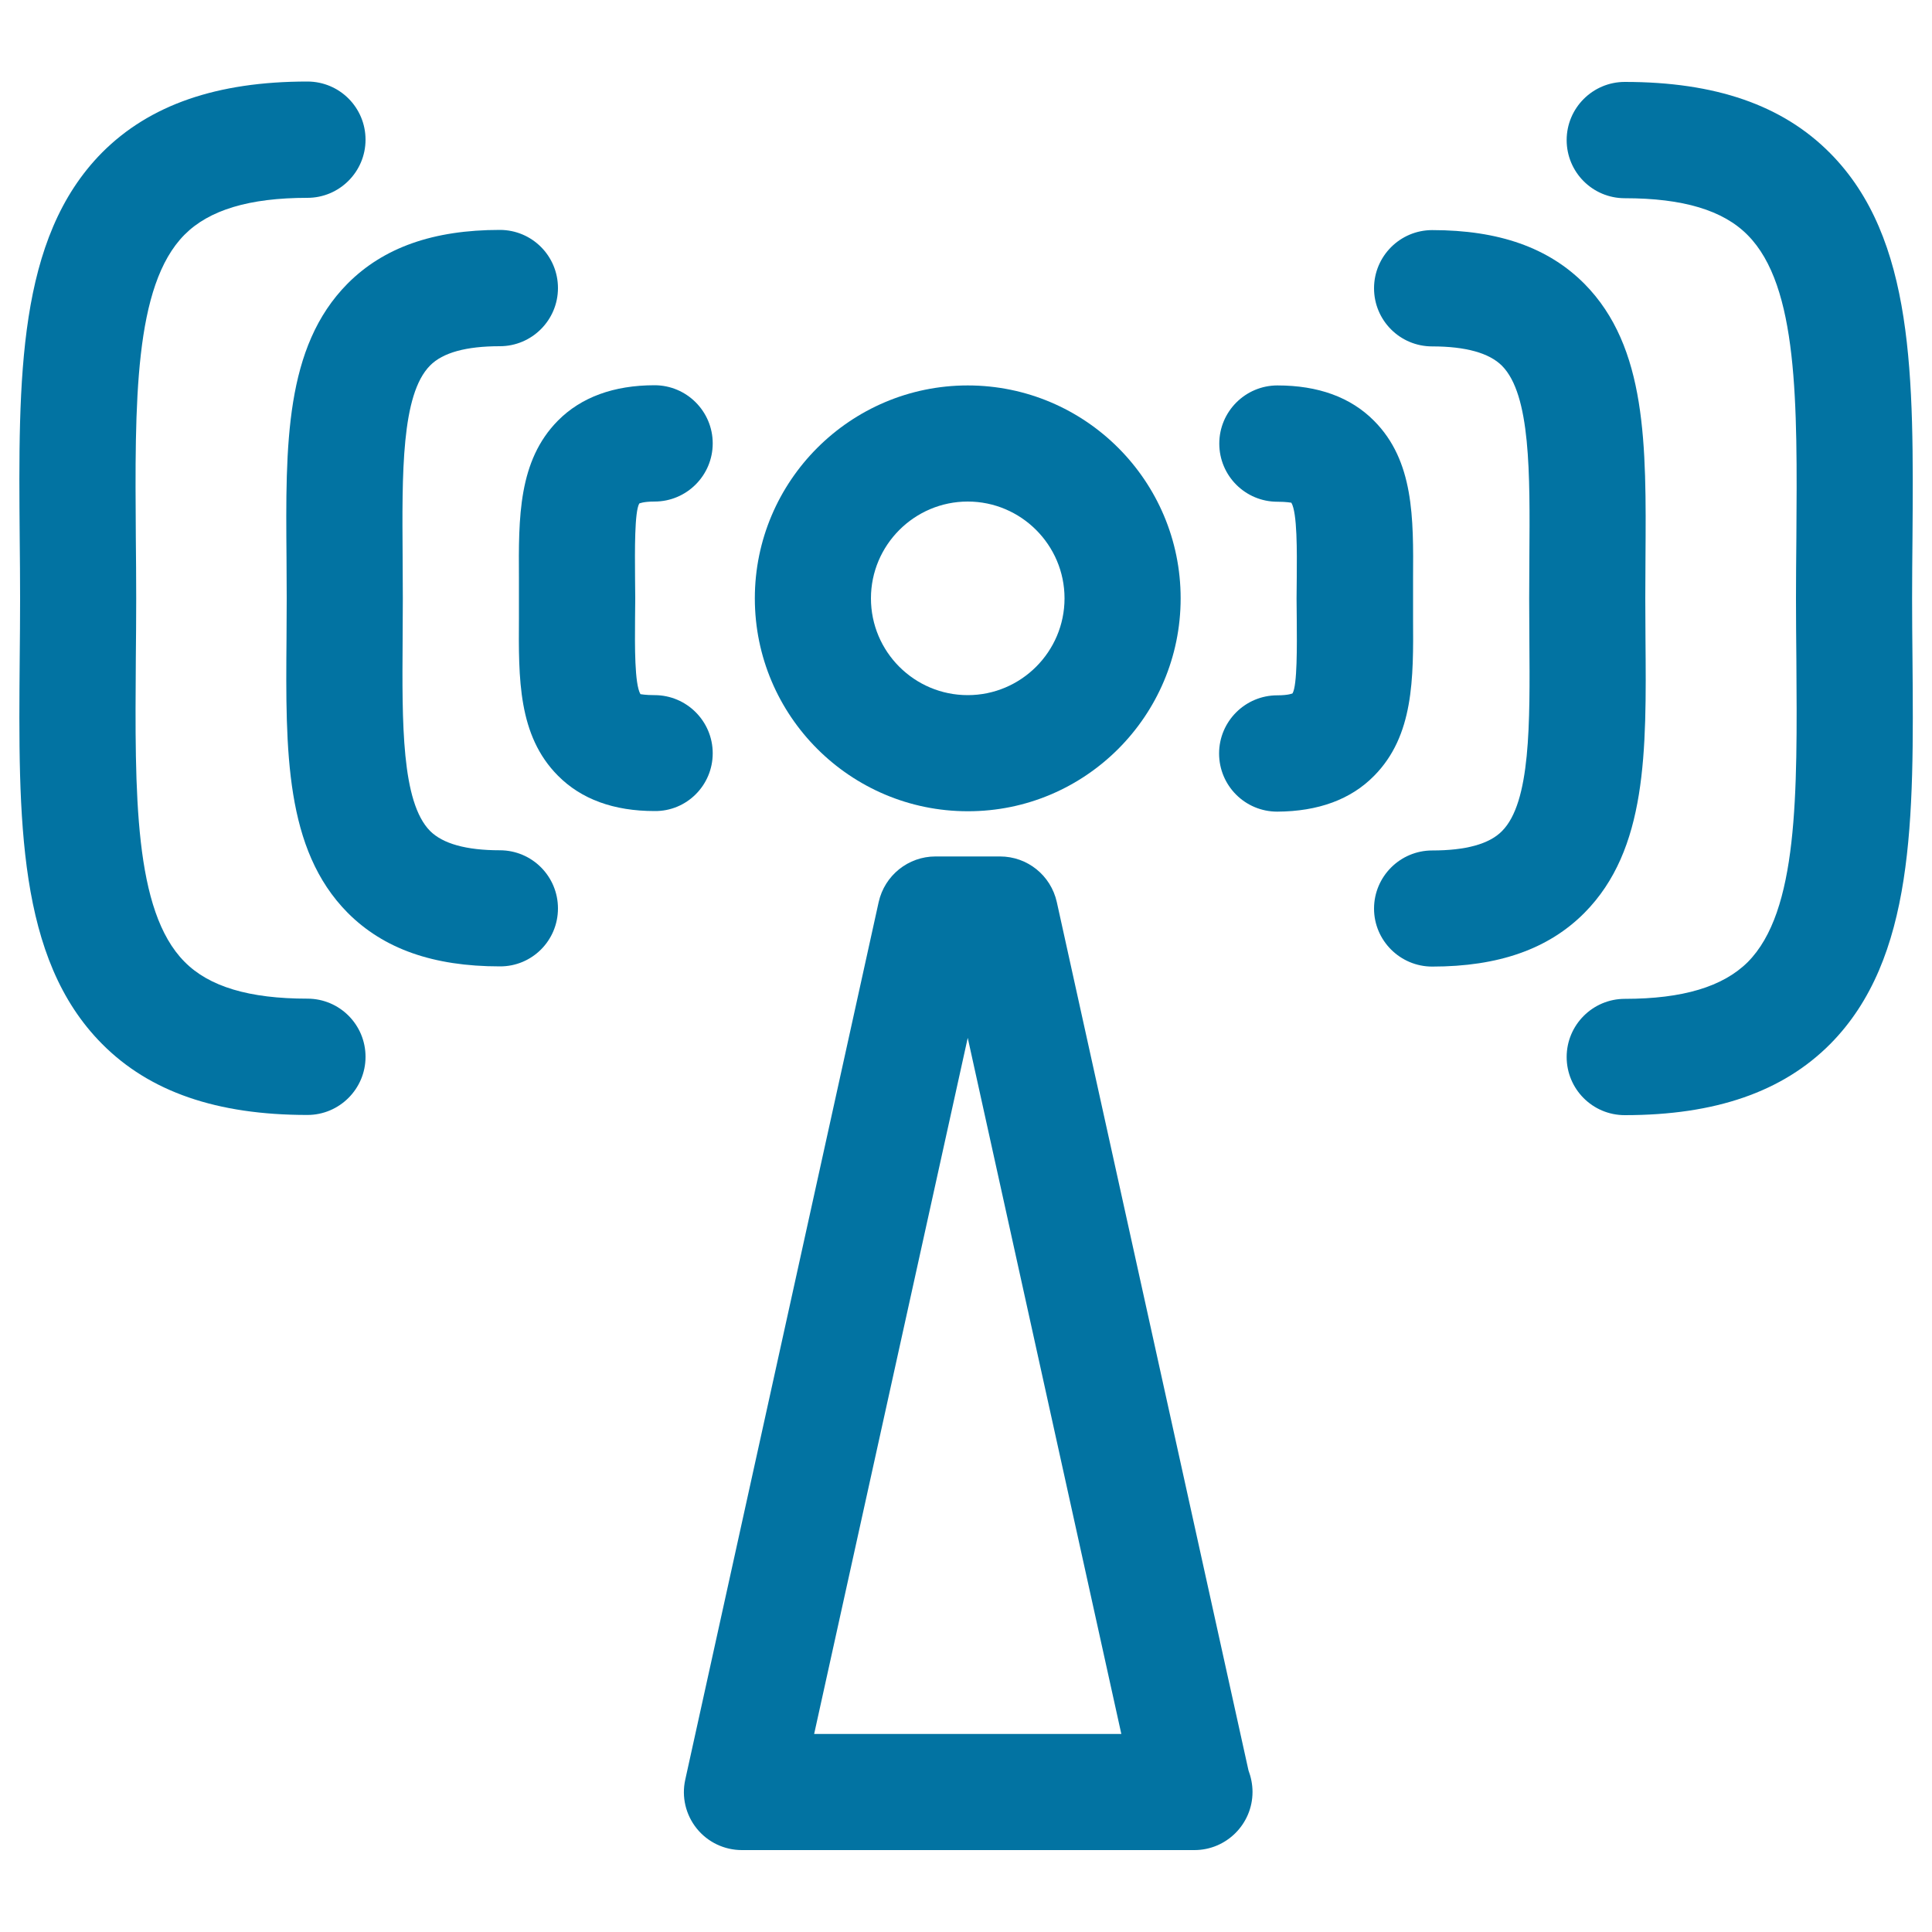 <svg xmlns="http://www.w3.org/2000/svg" viewBox="0 0 1000 1000" style="fill:#0273a2">
<title>Antenna Signal Symbol SVG icon</title>
<g><g><path d="M384,957.6h233.8c0.1,0,0.3,0,0.4,0c16.6,0,30.1-13.5,30.1-30.1c0-3.9-0.8-7.7-2.1-11.2L547,466.9c-3.1-13.8-15.2-23.6-29.4-23.6h-33.4c-14.1,0-26.3,9.8-29.4,23.6L354.7,921.1c-2,8.9,0.2,18.2,5.9,25.3C366.3,953.5,374.9,957.6,384,957.6z M500.9,537.2l79.5,360.3h-159L500.9,537.2z"/><path d="M611.1,309.7c0-60.8-49.4-110.2-110.2-110.2c-60.8,0-110.2,49.5-110.2,110.2c0,60.8,49.4,110.2,110.2,110.2C561.7,420,611.1,370.5,611.1,309.7z M450.8,309.7c0-27.6,22.5-50.1,50.1-50.1s50.1,22.5,50.1,50.1c0,27.6-22.5,50.1-50.1,50.1C473.3,359.8,450.8,337.4,450.8,309.7z"/><path d="M711.2,401.6c20.6-20.8,20.4-50.3,20.2-81.5l0-10.4l0-10.4c0.2-31.2,0.5-60.7-20.2-81.5c-12.1-12.2-28.9-18.3-50-18.3c-16.6,0-30.1,13.5-30.1,30.1c0,16.6,13.4,30.1,30.1,30.1c4.8,0,6.9,0.5,7.2,0.5c3.1,5.2,2.9,25.4,2.8,38.8l-0.1,10.8l0.1,10.8c0.1,13.6,0.3,34.2-2.2,38.3c0,0-2,1-7.9,1c-16.6,0-30.1,13.5-30.1,30.1c0,16.6,13.4,30.1,30.1,30.1C682.3,420,699.2,413.8,711.2,401.6z"/><path d="M741.3,500.3c34.4,0,60.2-9.1,78.8-27.8c32.5-32.8,32.1-83.3,31.6-141.8l-0.1-21l0.1-21c0.4-58.5,0.8-109-31.6-141.8c-18.6-18.7-44.3-27.8-78.8-27.8c-16.6,0-30.1,13.5-30.1,30.1c0,16.6,13.4,30.1,30.1,30.1c17.3,0,29.5,3.4,36.1,10c14.9,15,14.5,55.8,14.2,99l-0.1,21.5l0.1,21.5c0.3,43.2,0.7,84-14.2,98.9c-6.6,6.7-18.8,10-36.1,10c-16.6,0-30.1,13.5-30.1,30.1C711.2,486.8,724.7,500.3,741.3,500.3z"/><path d="M947.2,79.2C922.6,54.4,887.9,42.4,841,42.4c-16.6,0-30.1,13.5-30.1,30.1c0,16.6,13.4,30.1,30.1,30.1c30.1,0,50.9,6.2,63.6,19.1c26.2,26.4,25.7,86.7,25.2,156.6c-0.1,10.4-0.2,20.9-0.2,31.6c0,10.7,0.1,21.3,0.2,31.6c0.5,69.8,1,130.2-25.2,156.5C891.8,510.7,871,517,841,517c-16.6,0-30.1,13.5-30.1,30.1c0,16.6,13.4,30.1,30.1,30.1c46.9,0,81.7-12.1,106.3-36.8c43.8-44.2,43.3-116.1,42.6-199.4c-0.1-10.2-0.2-20.6-0.2-31.2c0-10.6,0.1-21,0.2-31.2C990.5,195.3,991.1,123.4,947.2,79.2z"/><path d="M368.9,389.9c0-16.6-13.5-30.1-30.1-30.1c-4.8,0-7-0.5-7.3-0.5c-3.1-5.2-2.9-25.3-2.8-38.8l0.1-10.8l-0.1-10.8c-0.1-13.6-0.3-34.2,2.2-38.3c0,0,2-1,7.9-1c16.6,0,30.1-13.5,30.1-30.1c0-16.6-13.5-30.1-30.1-30.1c-21.1,0-38,6.2-50,18.3c-20.6,20.8-20.4,50.3-20.2,81.5l0,10.4l0,10.4c-0.2,31.2-0.5,60.7,20.2,81.5c12.1,12.2,28.9,18.3,50,18.3C355.4,420,368.9,406.5,368.9,389.9z"/><path d="M288.8,470.2c0-16.6-13.4-30.1-30.1-30.1c-17.4,0-29.5-3.4-36.1-10c-14.8-15-14.5-55.8-14.2-98.9l0.1-21.5l-0.1-21.5c-0.3-43.2-0.7-84,14.2-99c6.6-6.7,18.7-10,36.1-10c16.6,0,30.1-13.5,30.1-30.1c0-16.6-13.4-30.1-30.1-30.1c-34.4,0-60.2,9.1-78.8,27.8c-32.5,32.8-32.1,83.3-31.6,141.8l0.1,21l-0.1,21c-0.5,58.5-0.8,109,31.6,141.8c18.6,18.7,44.3,27.8,78.8,27.8C275.4,500.3,288.8,486.8,288.8,470.2z"/><path d="M52.8,540.3c24.6,24.8,59.4,36.8,106.3,36.8c16.6,0,30.1-13.5,30.1-30.1c0-16.6-13.4-30.1-30.1-30.1c-30.1,0-50.9-6.2-63.6-19.1c-26.2-26.4-25.7-86.7-25.2-156.5c0.1-10.4,0.2-20.9,0.2-31.6c0-10.7-0.1-21.3-0.2-31.6c-0.5-69.8-1-130.2,25.2-156.6c12.7-12.8,33.5-19.1,63.6-19.1c16.6,0,30.1-13.5,30.1-30.1c0-16.6-13.4-30.1-30.1-30.1c-46.9,0-81.7,12.1-106.3,36.8C8.9,123.4,9.5,195.4,10.2,278.6c0.1,10.2,0.2,20.6,0.2,31.2c0,10.6-0.1,21-0.2,31.2C9.5,424.2,8.9,496.1,52.8,540.3z"/></g></g>
</svg>